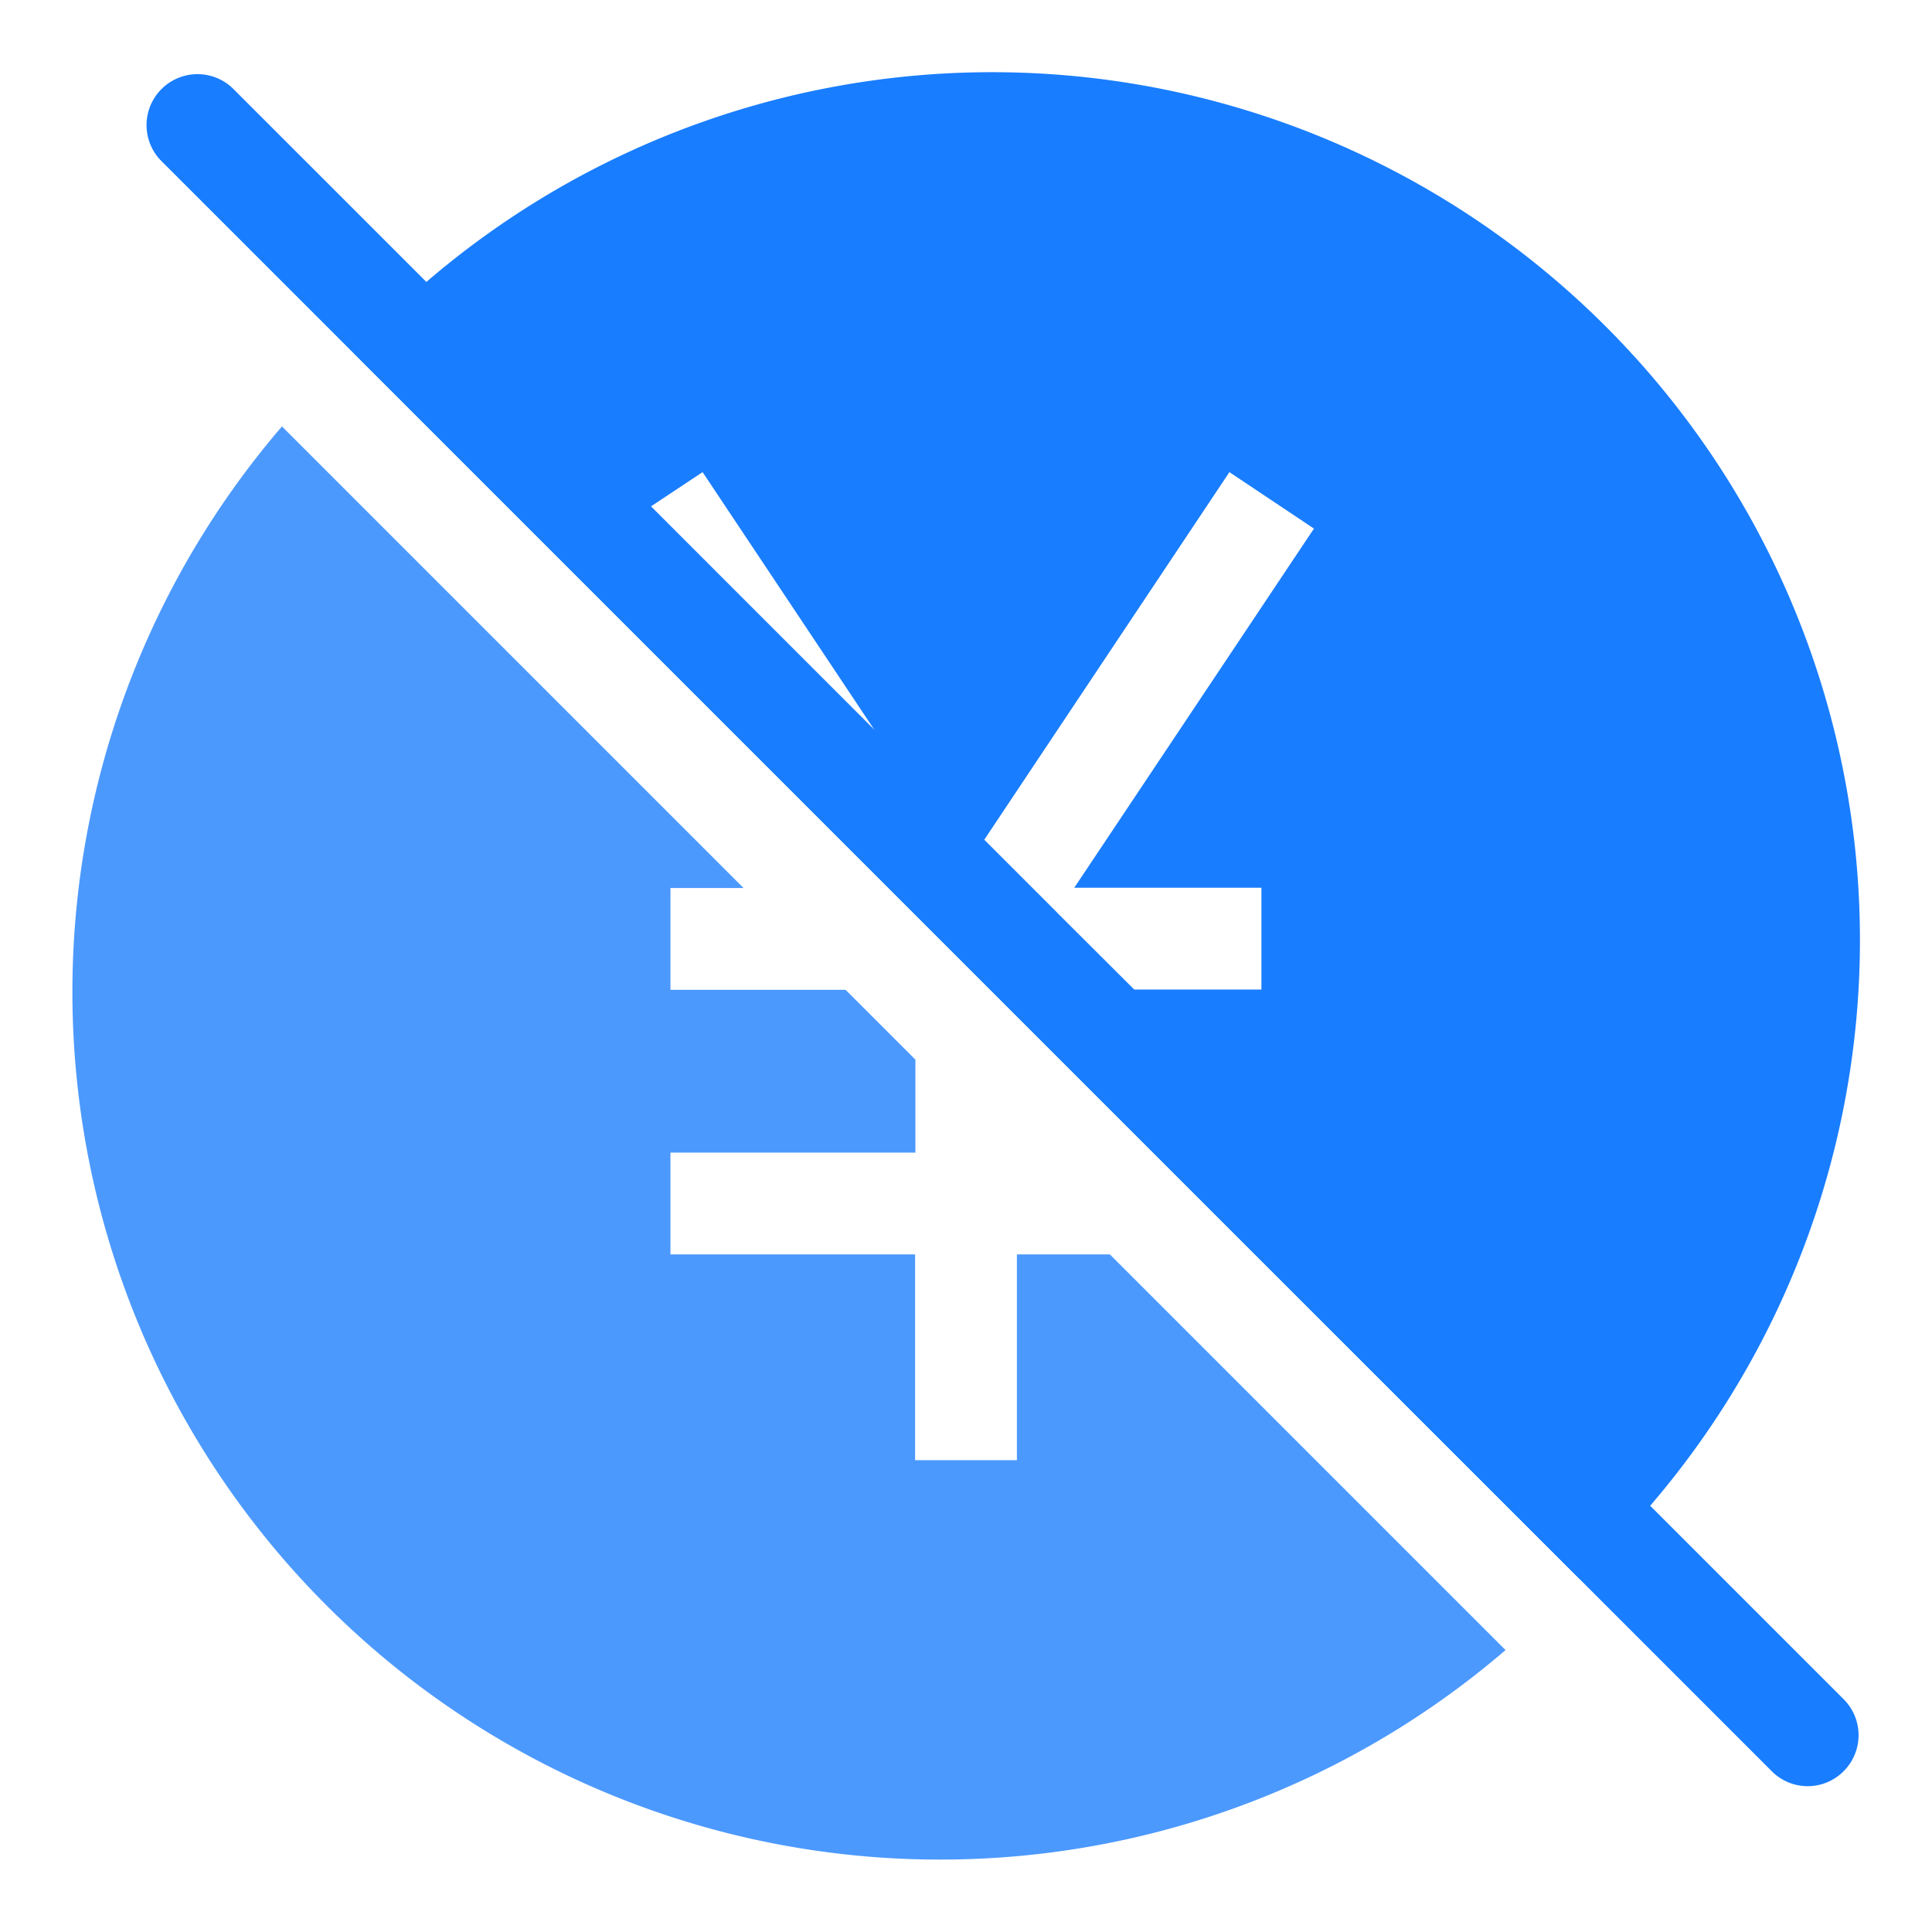 <svg xmlns="http://www.w3.org/2000/svg" xmlns:xlink="http://www.w3.org/1999/xlink" width="32" height="32" viewBox="0 0 32 32"><defs><style>.a{fill:#80bcff;}.b{clip-path:url(#a);}.c{fill:#4c99fe;}.d{fill:#197dff;}</style><clipPath id="a"><rect class="a" width="32" height="32" transform="translate(163.875 960.295)"/></clipPath></defs><g class="b" transform="translate(-163.875 -960.295)"><g transform="translate(100.986 897.396)"><path class="c" d="M87.826,261.867A14.372,14.372,0,0,1,67.559,241.6l7.645,7.645h-1.21v1.686h2.9l1.157,1.157v1.54H73.994v1.686h4.052v3.408h1.686v-3.408h1.54l6.554,6.554Z" transform="translate(0 -171.638)"/><path class="d" d="M225.743,68.306a14.372,14.372,0,0,0-19.534-.737c-.271.231-.535.479-.79.734-.142.142-.281.291-.42.436l7.324,7.324,1.54,1.54.44.44.552.552.694.694,2.7,2.7,1.686,1.686,5.374,5.374c.149-.139.294-.278.436-.42.258-.258.5-.519.734-.79A14.371,14.371,0,0,0,225.743,68.306Zm-15.815,2.981.856-.568,2.849,4.274Zm6.736,6.739-.416-.416-.8-.8,4.062-6.091,1.4.935-3.97,5.949h3.1v1.686h-2.109l-1.273-1.266Z" transform="translate(-136.258)"/><path class="d" d="M129.024,92.724a.838.838,0,0,1-1.19,0l-3.19-3.19-5.374-5.371-1.686-1.686-2.7-2.7-.694-.694-.552-.552-.44-.44-1.54-1.54-7.324-7.324-3.19-3.19a.844.844,0,0,1,1.193-1.193l3.209,3.209,3.718,3.718,6.32,6.32.416.416,13.019,13.019A.842.842,0,0,1,129.024,92.724Z" transform="translate(-35.599 -0.488)"/></g></g></svg>